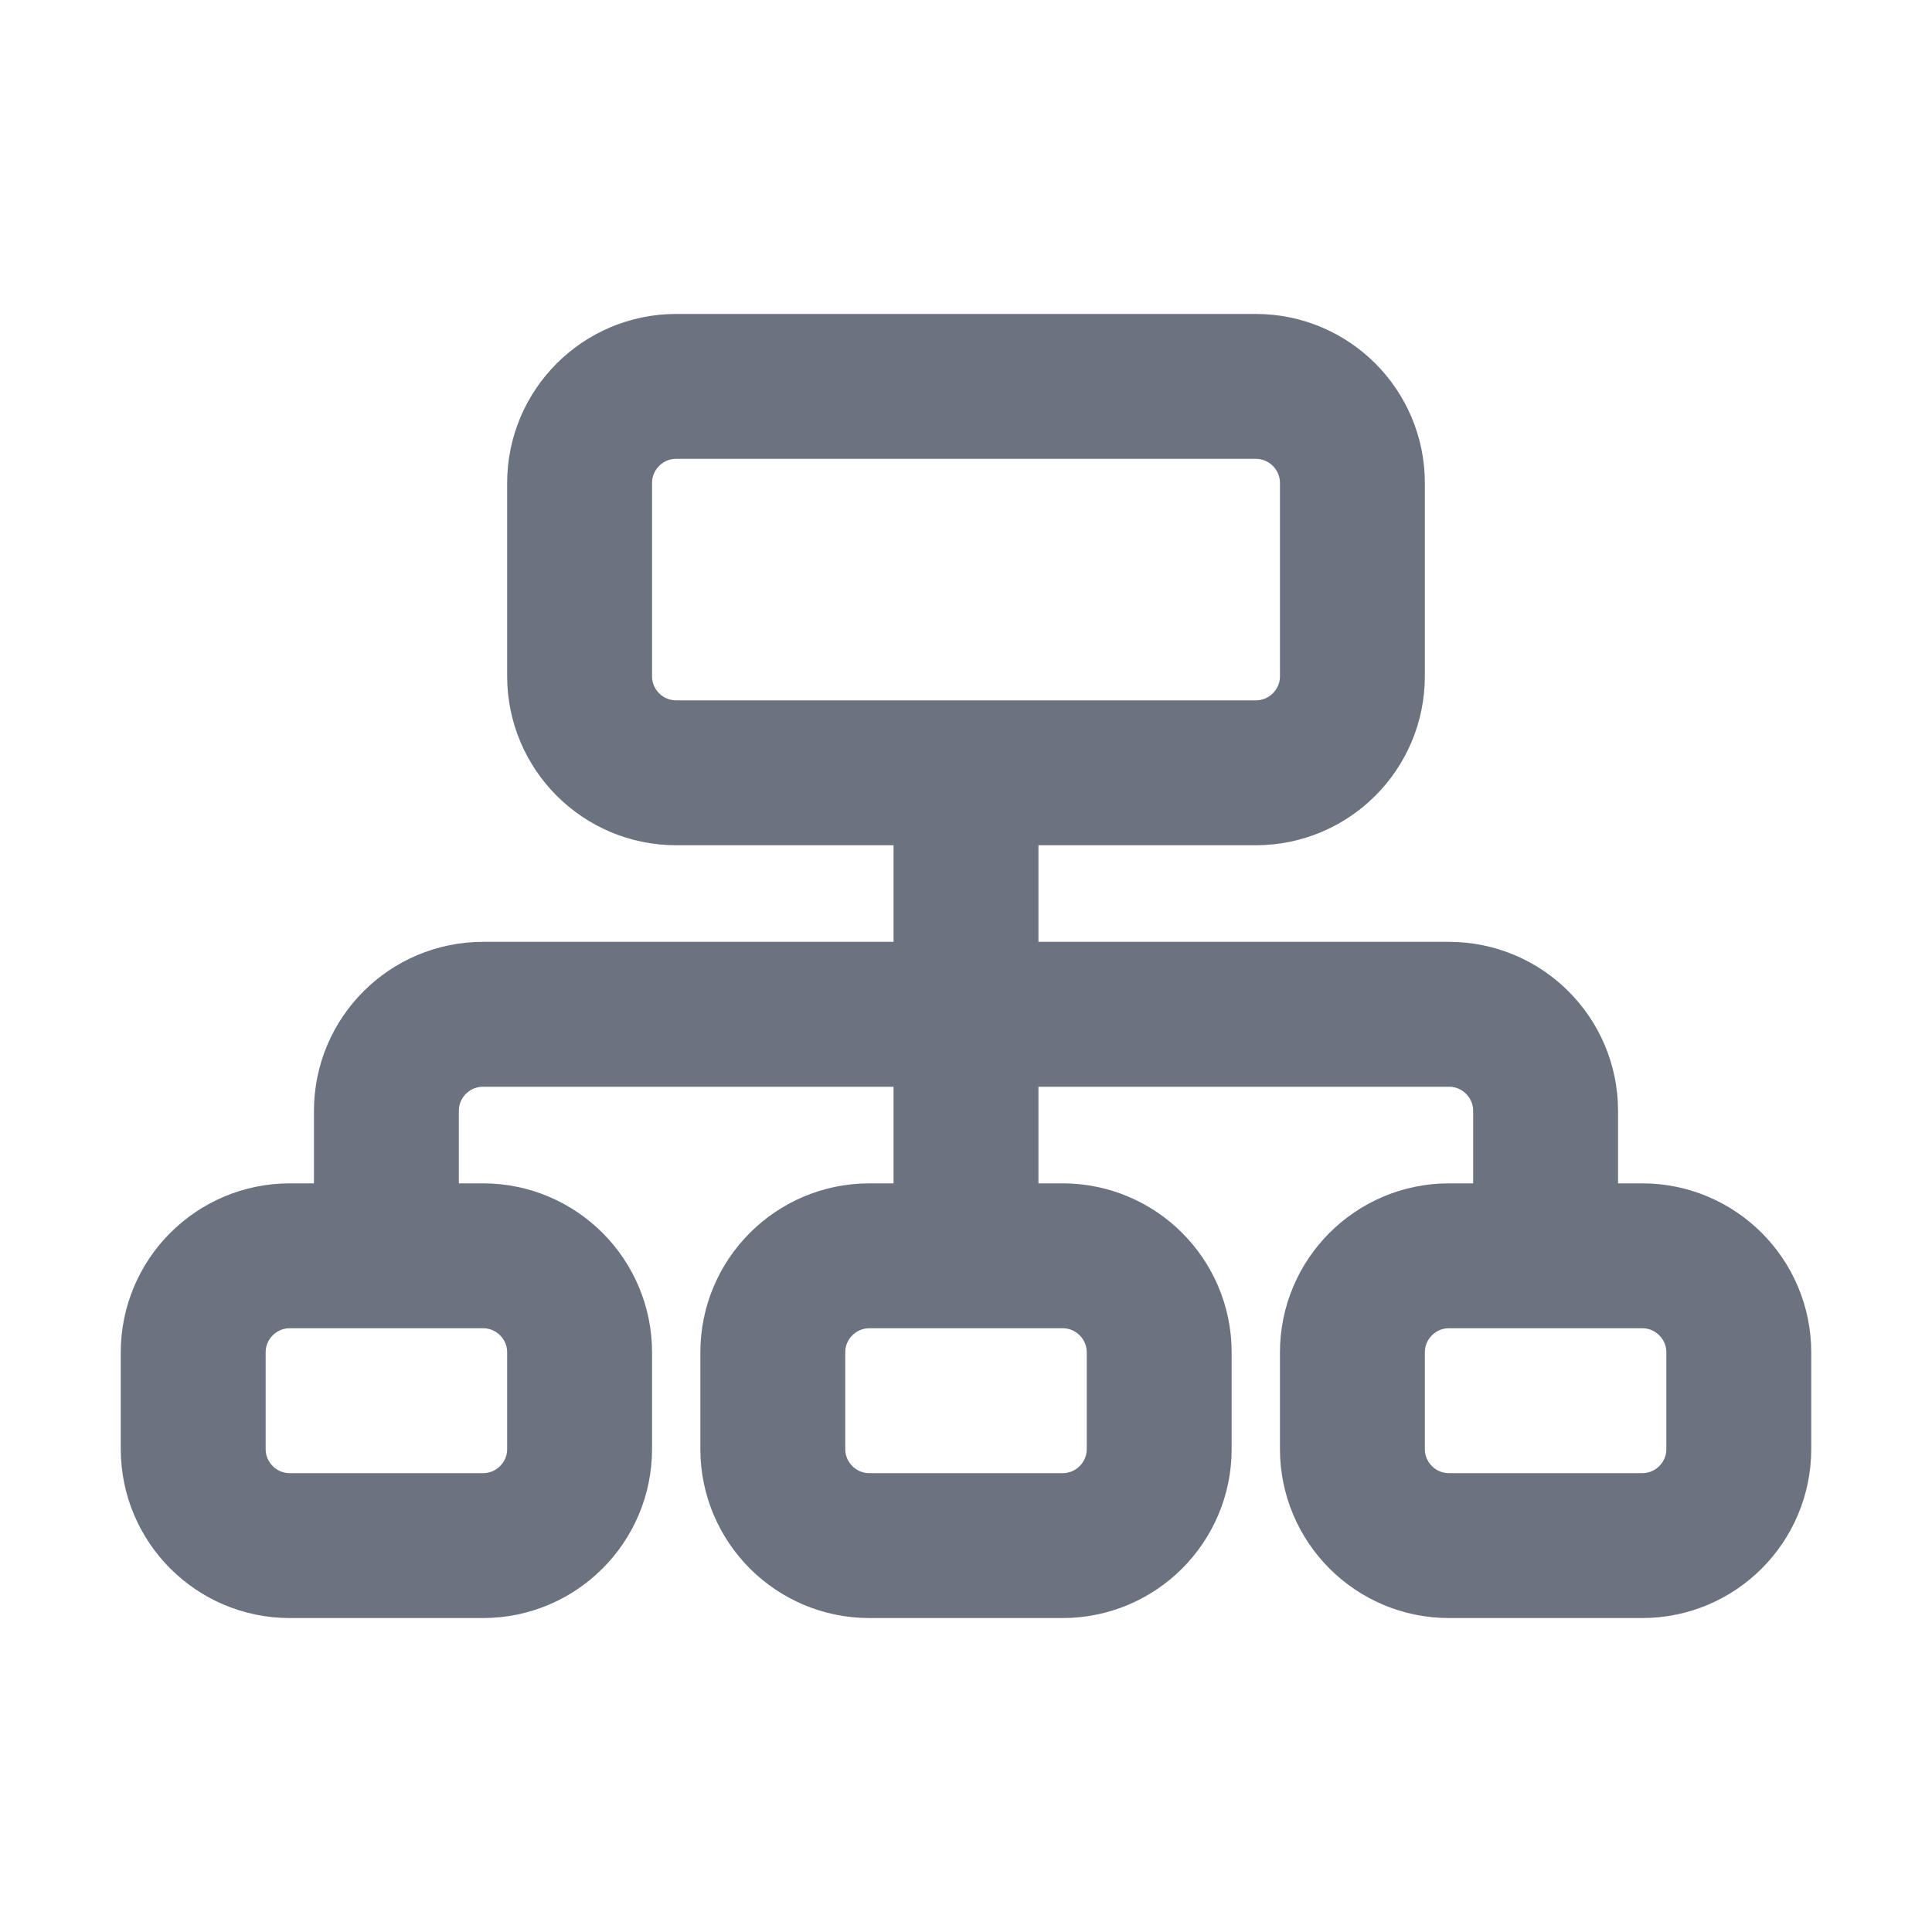 <svg width="20" height="20" viewBox="0 0 20 20" fill="none" xmlns="http://www.w3.org/2000/svg">
<g clip-path="url(#clip0_169_8081)">
<path d="M4 13V11.5C4 10.948 4.448 10.5 5 10.5H10M10 10.5H15C15.552 10.5 16 10.948 16 11.5V13M10 10.5V13M10 10.5V8M7 8H13C13.552 8 14 7.552 14 7V5C14 4.448 13.552 4 13 4H7C6.448 4 6 4.448 6 5V7C6 7.552 6.448 8 7 8ZM3 16H5C5.552 16 6 15.552 6 15V14C6 13.448 5.552 13 5 13H3C2.448 13 2 13.448 2 14V15C2 15.552 2.448 16 3 16ZM9 16H11C11.552 16 12 15.552 12 15V14C12 13.448 11.552 13 11 13H9C8.448 13 8 13.448 8 14V15C8 15.552 8.448 16 9 16ZM15 16H17C17.552 16 18 15.552 18 15V14C18 13.448 17.552 13 17 13H15C14.448 13 14 13.448 14 14V15C14 15.552 14.448 16 15 16Z" stroke="#6B7280" stroke-width="1.5"/>
<path d="M6.535 10.261C6.53 10.225 6.513 10.197 6.483 10.177C6.452 10.157 6.415 10.147 6.371 10.147C6.339 10.147 6.311 10.152 6.287 10.163C6.263 10.173 6.244 10.187 6.231 10.206C6.217 10.224 6.211 10.245 6.211 10.268C6.211 10.287 6.215 10.304 6.225 10.318C6.234 10.332 6.246 10.343 6.261 10.352C6.276 10.361 6.291 10.369 6.307 10.375C6.323 10.38 6.338 10.385 6.351 10.389L6.425 10.408C6.444 10.413 6.465 10.42 6.488 10.429C6.512 10.438 6.534 10.45 6.556 10.465C6.577 10.48 6.595 10.499 6.609 10.522C6.623 10.546 6.63 10.575 6.63 10.609C6.63 10.648 6.62 10.684 6.599 10.715C6.579 10.747 6.549 10.772 6.509 10.791C6.47 10.81 6.423 10.819 6.367 10.819C6.315 10.819 6.27 10.81 6.232 10.794C6.194 10.777 6.164 10.754 6.142 10.723C6.121 10.693 6.108 10.658 6.106 10.619H6.197C6.199 10.646 6.208 10.669 6.224 10.687C6.241 10.705 6.261 10.718 6.286 10.727C6.311 10.735 6.338 10.739 6.367 10.739C6.401 10.739 6.431 10.734 6.458 10.723C6.484 10.712 6.505 10.697 6.521 10.677C6.537 10.657 6.545 10.634 6.545 10.607C6.545 10.583 6.538 10.563 6.524 10.548C6.511 10.533 6.493 10.521 6.471 10.511C6.449 10.502 6.425 10.494 6.4 10.487L6.31 10.461C6.253 10.445 6.208 10.421 6.175 10.391C6.142 10.361 6.126 10.321 6.126 10.272C6.126 10.231 6.137 10.196 6.159 10.165C6.181 10.135 6.211 10.111 6.248 10.095C6.286 10.078 6.328 10.069 6.374 10.069C6.421 10.069 6.463 10.077 6.499 10.094C6.536 10.111 6.564 10.133 6.586 10.162C6.607 10.191 6.619 10.224 6.62 10.261H6.535ZM6.924 10.819C6.889 10.819 6.858 10.812 6.83 10.799C6.801 10.786 6.779 10.767 6.763 10.742C6.746 10.717 6.738 10.687 6.738 10.651C6.738 10.62 6.744 10.595 6.756 10.575C6.768 10.556 6.785 10.54 6.805 10.529C6.826 10.518 6.849 10.51 6.874 10.504C6.899 10.499 6.924 10.494 6.949 10.491C6.982 10.487 7.009 10.483 7.03 10.481C7.051 10.479 7.066 10.475 7.075 10.47C7.085 10.464 7.09 10.455 7.09 10.441V10.438C7.09 10.403 7.08 10.376 7.061 10.357C7.042 10.337 7.013 10.328 6.975 10.328C6.935 10.328 6.904 10.336 6.881 10.354C6.858 10.371 6.842 10.39 6.833 10.41L6.753 10.381C6.767 10.348 6.786 10.322 6.81 10.304C6.834 10.285 6.86 10.272 6.888 10.265C6.917 10.257 6.945 10.254 6.972 10.254C6.99 10.254 7.01 10.256 7.032 10.26C7.055 10.264 7.077 10.272 7.099 10.285C7.12 10.298 7.138 10.317 7.152 10.343C7.167 10.369 7.174 10.403 7.174 10.447V10.806H7.09V10.732H7.086C7.08 10.744 7.071 10.757 7.057 10.77C7.044 10.784 7.026 10.795 7.004 10.805C6.982 10.814 6.955 10.819 6.924 10.819ZM6.937 10.744C6.97 10.744 6.998 10.737 7.02 10.724C7.043 10.711 7.061 10.694 7.072 10.674C7.084 10.653 7.09 10.631 7.09 10.609V10.532C7.086 10.536 7.079 10.54 7.066 10.544C7.055 10.547 7.041 10.55 7.025 10.553C7.01 10.555 6.995 10.557 6.98 10.559C6.966 10.561 6.954 10.562 6.945 10.563C6.923 10.566 6.903 10.571 6.884 10.577C6.865 10.583 6.85 10.593 6.839 10.605C6.827 10.617 6.821 10.634 6.821 10.656C6.821 10.685 6.832 10.707 6.854 10.722C6.876 10.736 6.903 10.744 6.937 10.744ZM7.753 10.261L7.551 10.806H7.466L7.265 10.261H7.355L7.506 10.695H7.512L7.662 10.261H7.753ZM8.073 10.818C8.02 10.818 7.975 10.806 7.937 10.783C7.899 10.759 7.87 10.727 7.849 10.685C7.829 10.643 7.819 10.594 7.819 10.538C7.819 10.482 7.829 10.433 7.849 10.39C7.87 10.347 7.899 10.314 7.935 10.29C7.972 10.266 8.015 10.254 8.064 10.254C8.093 10.254 8.121 10.258 8.149 10.268C8.176 10.277 8.202 10.293 8.224 10.314C8.247 10.335 8.265 10.363 8.279 10.398C8.292 10.433 8.299 10.475 8.299 10.526V10.562H7.878V10.489H8.214C8.214 10.459 8.207 10.431 8.195 10.407C8.183 10.383 8.166 10.364 8.143 10.35C8.121 10.336 8.095 10.329 8.064 10.329C8.031 10.329 8.002 10.337 7.978 10.354C7.954 10.37 7.935 10.391 7.922 10.418C7.909 10.444 7.903 10.472 7.903 10.502V10.55C7.903 10.592 7.91 10.627 7.924 10.655C7.938 10.684 7.958 10.705 7.984 10.72C8.009 10.735 8.039 10.742 8.073 10.742C8.095 10.742 8.115 10.739 8.133 10.733C8.151 10.727 8.166 10.717 8.179 10.705C8.192 10.692 8.202 10.676 8.209 10.657L8.29 10.68C8.282 10.707 8.267 10.731 8.247 10.752C8.227 10.773 8.202 10.789 8.173 10.8C8.143 10.812 8.11 10.818 8.073 10.818ZM8.426 11.011V10.261H8.507V10.347H8.517C8.523 10.338 8.532 10.326 8.543 10.311C8.554 10.296 8.57 10.283 8.59 10.271C8.611 10.259 8.639 10.254 8.675 10.254C8.721 10.254 8.761 10.265 8.796 10.288C8.831 10.311 8.859 10.344 8.878 10.386C8.898 10.428 8.908 10.478 8.908 10.535C8.908 10.593 8.898 10.643 8.878 10.685C8.859 10.727 8.832 10.76 8.797 10.783C8.762 10.806 8.722 10.818 8.676 10.818C8.641 10.818 8.613 10.812 8.592 10.8C8.571 10.788 8.555 10.775 8.543 10.76C8.532 10.745 8.523 10.732 8.517 10.722H8.51V11.011H8.426ZM8.509 10.533C8.509 10.575 8.515 10.611 8.527 10.642C8.539 10.674 8.557 10.698 8.58 10.716C8.603 10.733 8.631 10.742 8.665 10.742C8.7 10.742 8.729 10.733 8.753 10.714C8.776 10.696 8.794 10.671 8.806 10.639C8.818 10.607 8.824 10.572 8.824 10.533C8.824 10.495 8.818 10.46 8.806 10.43C8.795 10.399 8.777 10.374 8.753 10.356C8.73 10.338 8.7 10.329 8.665 10.329C8.631 10.329 8.602 10.338 8.579 10.355C8.556 10.372 8.538 10.396 8.526 10.427C8.515 10.457 8.509 10.493 8.509 10.533ZM9.036 10.806V10.261H9.117V10.343H9.122C9.132 10.316 9.15 10.294 9.176 10.277C9.202 10.261 9.232 10.252 9.264 10.252C9.271 10.252 9.278 10.252 9.287 10.252C9.297 10.253 9.304 10.253 9.308 10.254V10.339C9.306 10.338 9.299 10.337 9.289 10.336C9.279 10.334 9.268 10.333 9.257 10.333C9.231 10.333 9.207 10.339 9.186 10.35C9.166 10.361 9.149 10.376 9.137 10.395C9.125 10.415 9.12 10.436 9.12 10.461V10.806H9.036ZM9.613 10.818C9.564 10.818 9.52 10.806 9.483 10.782C9.446 10.759 9.417 10.726 9.396 10.684C9.376 10.642 9.366 10.593 9.366 10.536C9.366 10.479 9.376 10.43 9.396 10.387C9.417 10.345 9.446 10.312 9.483 10.289C9.52 10.265 9.564 10.254 9.613 10.254C9.662 10.254 9.705 10.265 9.742 10.289C9.779 10.312 9.808 10.345 9.829 10.387C9.849 10.43 9.86 10.479 9.86 10.536C9.86 10.593 9.849 10.642 9.829 10.684C9.808 10.726 9.779 10.759 9.742 10.782C9.705 10.806 9.662 10.818 9.613 10.818ZM9.613 10.742C9.65 10.742 9.681 10.733 9.705 10.713C9.729 10.694 9.747 10.669 9.759 10.638C9.77 10.607 9.776 10.573 9.776 10.536C9.776 10.5 9.77 10.466 9.759 10.434C9.747 10.403 9.729 10.377 9.705 10.358C9.681 10.339 9.65 10.329 9.613 10.329C9.575 10.329 9.545 10.339 9.52 10.358C9.496 10.377 9.478 10.403 9.467 10.434C9.455 10.466 9.449 10.5 9.449 10.536C9.449 10.573 9.455 10.607 9.467 10.638C9.478 10.669 9.496 10.694 9.52 10.713C9.545 10.733 9.575 10.742 9.613 10.742ZM10.505 10.806H10.28V10.079H10.515C10.585 10.079 10.646 10.093 10.696 10.123C10.746 10.151 10.785 10.193 10.811 10.247C10.838 10.301 10.851 10.366 10.851 10.441C10.851 10.517 10.838 10.582 10.811 10.637C10.784 10.691 10.745 10.733 10.693 10.762C10.642 10.792 10.579 10.806 10.505 10.806ZM10.368 10.728H10.499C10.559 10.728 10.609 10.716 10.649 10.693C10.688 10.67 10.718 10.637 10.737 10.594C10.757 10.551 10.766 10.5 10.766 10.441C10.766 10.382 10.757 10.332 10.738 10.29C10.718 10.247 10.69 10.214 10.652 10.191C10.613 10.168 10.566 10.157 10.509 10.157H10.368V10.728ZM10.988 10.806V10.261H11.072V10.806H10.988ZM11.03 10.17C11.014 10.17 11 10.164 10.988 10.153C10.977 10.142 10.971 10.129 10.971 10.113C10.971 10.097 10.977 10.084 10.988 10.073C11 10.062 11.014 10.056 11.03 10.056C11.047 10.056 11.061 10.062 11.072 10.073C11.084 10.084 11.09 10.097 11.09 10.113C11.09 10.129 11.084 10.142 11.072 10.153C11.061 10.164 11.047 10.17 11.03 10.17ZM11.445 11.022C11.405 11.022 11.37 11.017 11.341 11.006C11.312 10.996 11.287 10.983 11.268 10.966C11.249 10.949 11.234 10.932 11.222 10.913L11.289 10.866C11.297 10.876 11.306 10.887 11.318 10.9C11.329 10.913 11.345 10.924 11.365 10.934C11.386 10.943 11.412 10.948 11.445 10.948C11.489 10.948 11.526 10.938 11.554 10.916C11.583 10.895 11.597 10.862 11.597 10.816V10.705H11.59C11.584 10.715 11.575 10.728 11.564 10.742C11.553 10.757 11.537 10.77 11.516 10.781C11.495 10.792 11.467 10.798 11.431 10.798C11.387 10.798 11.348 10.787 11.312 10.766C11.278 10.745 11.25 10.715 11.23 10.675C11.21 10.636 11.2 10.587 11.2 10.531C11.2 10.475 11.209 10.426 11.229 10.385C11.249 10.343 11.276 10.311 11.311 10.288C11.346 10.265 11.387 10.254 11.432 10.254C11.468 10.254 11.496 10.259 11.517 10.271C11.538 10.283 11.554 10.296 11.565 10.311C11.577 10.326 11.585 10.338 11.592 10.347H11.6V10.261H11.681V10.822C11.681 10.869 11.671 10.907 11.649 10.936C11.628 10.966 11.6 10.987 11.564 11.001C11.528 11.015 11.489 11.022 11.445 11.022ZM11.443 10.722C11.476 10.722 11.505 10.715 11.528 10.699C11.551 10.684 11.569 10.662 11.581 10.633C11.593 10.604 11.599 10.569 11.599 10.529C11.599 10.49 11.593 10.455 11.581 10.425C11.569 10.395 11.552 10.371 11.528 10.354C11.505 10.337 11.477 10.329 11.443 10.329C11.407 10.329 11.377 10.338 11.354 10.356C11.33 10.374 11.313 10.398 11.301 10.428C11.289 10.459 11.283 10.492 11.283 10.529C11.283 10.567 11.289 10.601 11.301 10.63C11.313 10.659 11.331 10.681 11.354 10.698C11.378 10.714 11.407 10.722 11.443 10.722ZM11.835 10.806V10.261H11.918V10.806H11.835ZM11.877 10.17C11.861 10.17 11.847 10.164 11.835 10.153C11.823 10.142 11.818 10.129 11.818 10.113C11.818 10.097 11.823 10.084 11.835 10.073C11.847 10.062 11.861 10.056 11.877 10.056C11.893 10.056 11.907 10.062 11.919 10.073C11.931 10.084 11.937 10.097 11.937 10.113C11.937 10.129 11.931 10.142 11.919 10.153C11.907 10.164 11.893 10.17 11.877 10.17ZM12.309 10.261V10.332H12.026V10.261H12.309ZM12.109 10.13H12.193V10.65C12.193 10.674 12.196 10.691 12.203 10.703C12.21 10.715 12.219 10.723 12.23 10.727C12.241 10.73 12.253 10.732 12.265 10.732C12.274 10.732 12.282 10.732 12.288 10.731C12.294 10.73 12.298 10.729 12.302 10.728L12.319 10.803C12.313 10.805 12.305 10.808 12.295 10.81C12.285 10.812 12.272 10.813 12.257 10.813C12.233 10.813 12.21 10.808 12.187 10.798C12.164 10.788 12.146 10.772 12.131 10.752C12.116 10.731 12.109 10.704 12.109 10.673V10.13ZM12.596 10.819C12.561 10.819 12.53 10.812 12.502 10.799C12.473 10.786 12.451 10.767 12.434 10.742C12.418 10.717 12.409 10.687 12.409 10.651C12.409 10.62 12.416 10.595 12.428 10.575C12.44 10.556 12.457 10.54 12.477 10.529C12.498 10.518 12.521 10.51 12.546 10.504C12.571 10.499 12.596 10.494 12.621 10.491C12.654 10.487 12.681 10.483 12.702 10.481C12.723 10.479 12.738 10.475 12.747 10.47C12.757 10.464 12.762 10.455 12.762 10.441V10.438C12.762 10.403 12.752 10.376 12.733 10.357C12.714 10.337 12.685 10.328 12.647 10.328C12.607 10.328 12.575 10.336 12.553 10.354C12.53 10.371 12.514 10.39 12.505 10.41L12.425 10.381C12.439 10.348 12.458 10.322 12.482 10.304C12.506 10.285 12.532 10.272 12.56 10.265C12.588 10.257 12.616 10.254 12.644 10.254C12.661 10.254 12.682 10.256 12.704 10.26C12.727 10.264 12.749 10.272 12.771 10.285C12.792 10.298 12.81 10.317 12.824 10.343C12.838 10.369 12.846 10.403 12.846 10.447V10.806H12.762V10.732H12.758C12.752 10.744 12.742 10.757 12.729 10.77C12.716 10.784 12.698 10.795 12.676 10.805C12.654 10.814 12.627 10.819 12.596 10.819ZM12.608 10.744C12.642 10.744 12.669 10.737 12.692 10.724C12.715 10.711 12.732 10.694 12.744 10.674C12.756 10.653 12.762 10.631 12.762 10.609V10.532C12.758 10.536 12.75 10.54 12.738 10.544C12.726 10.547 12.713 10.55 12.697 10.553C12.682 10.555 12.667 10.557 12.652 10.559C12.638 10.561 12.626 10.562 12.617 10.563C12.595 10.566 12.575 10.571 12.556 10.577C12.537 10.583 12.522 10.593 12.51 10.605C12.499 10.617 12.493 10.634 12.493 10.656C12.493 10.685 12.504 10.707 12.526 10.722C12.547 10.736 12.575 10.744 12.608 10.744ZM13.082 10.079V10.806H12.999V10.079H13.082Z" fill="#6B7280"/>
</g>
<defs>
<clipPath id="clip0_169_8081">
<rect width="20" height="20" fill="white"/>
</clipPath>
</defs>
</svg>
